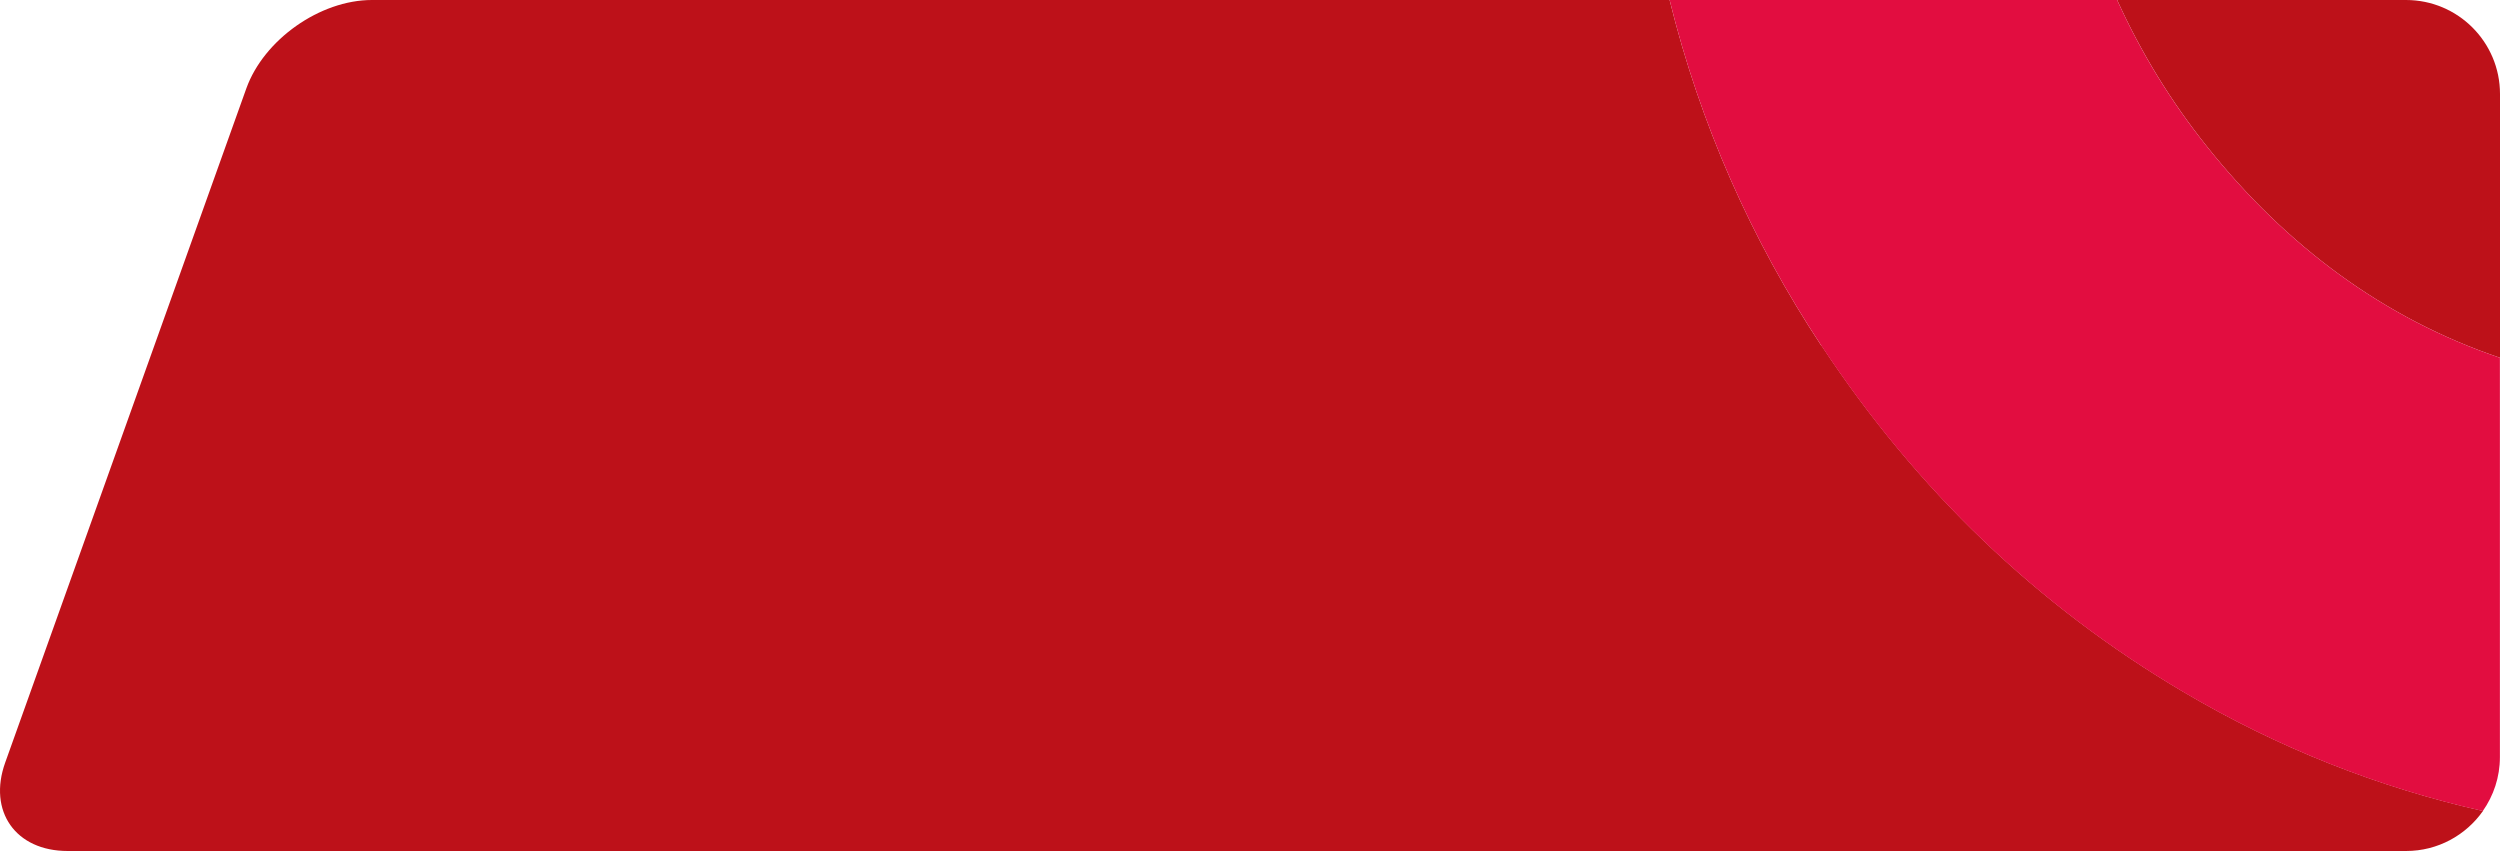 <?xml version="1.0" encoding="UTF-8"?>
<svg id="Layer_2" data-name="Layer 2" xmlns="http://www.w3.org/2000/svg" viewBox="0 0 258.52 88">
  <defs>
    <style>
      .cls-1 {
        fill: #bd1119;
      }

      .cls-2 {
        fill: #e20d40;
      }
    </style>
  </defs>
  <g id="Layer_1-2" data-name="Layer 1">
    <g>
      <path class="cls-1" d="M258.52,37V9.72c0-5.37-4.35-9.72-9.72-9.72h-29.87c2.45,5.4,5.55,10.48,9.34,15.22,8.18,10.23,18.23,17.71,30.25,21.78Z"/>
      <path class="cls-1" d="M188.33,35.73c-7.23-10.95-12.51-22.88-15.68-35.73H38.46c-5.37,0-11.18,4.1-12.99,9.15L.54,78.85c-1.81,5.05,1.08,9.15,6.45,9.15h241.82c3.29,0,6.19-1.64,7.95-4.14-10.84-2.45-21.18-6.53-30.95-12.3-15.14-8.93-27.6-20.9-37.46-35.84Z"/>
      <path class="cls-2" d="M258.52,37c-12.02-4.07-22.07-11.55-30.25-21.78-3.79-4.73-6.89-9.81-9.34-15.22h-46.28c3.17,12.85,8.44,24.77,15.68,35.73,9.86,14.94,22.33,26.91,37.46,35.84,9.78,5.77,20.11,9.85,30.95,12.3,1.11-1.58,1.77-3.5,1.77-5.58v-41.28Z"/>
    </g>
  </g>
</svg>